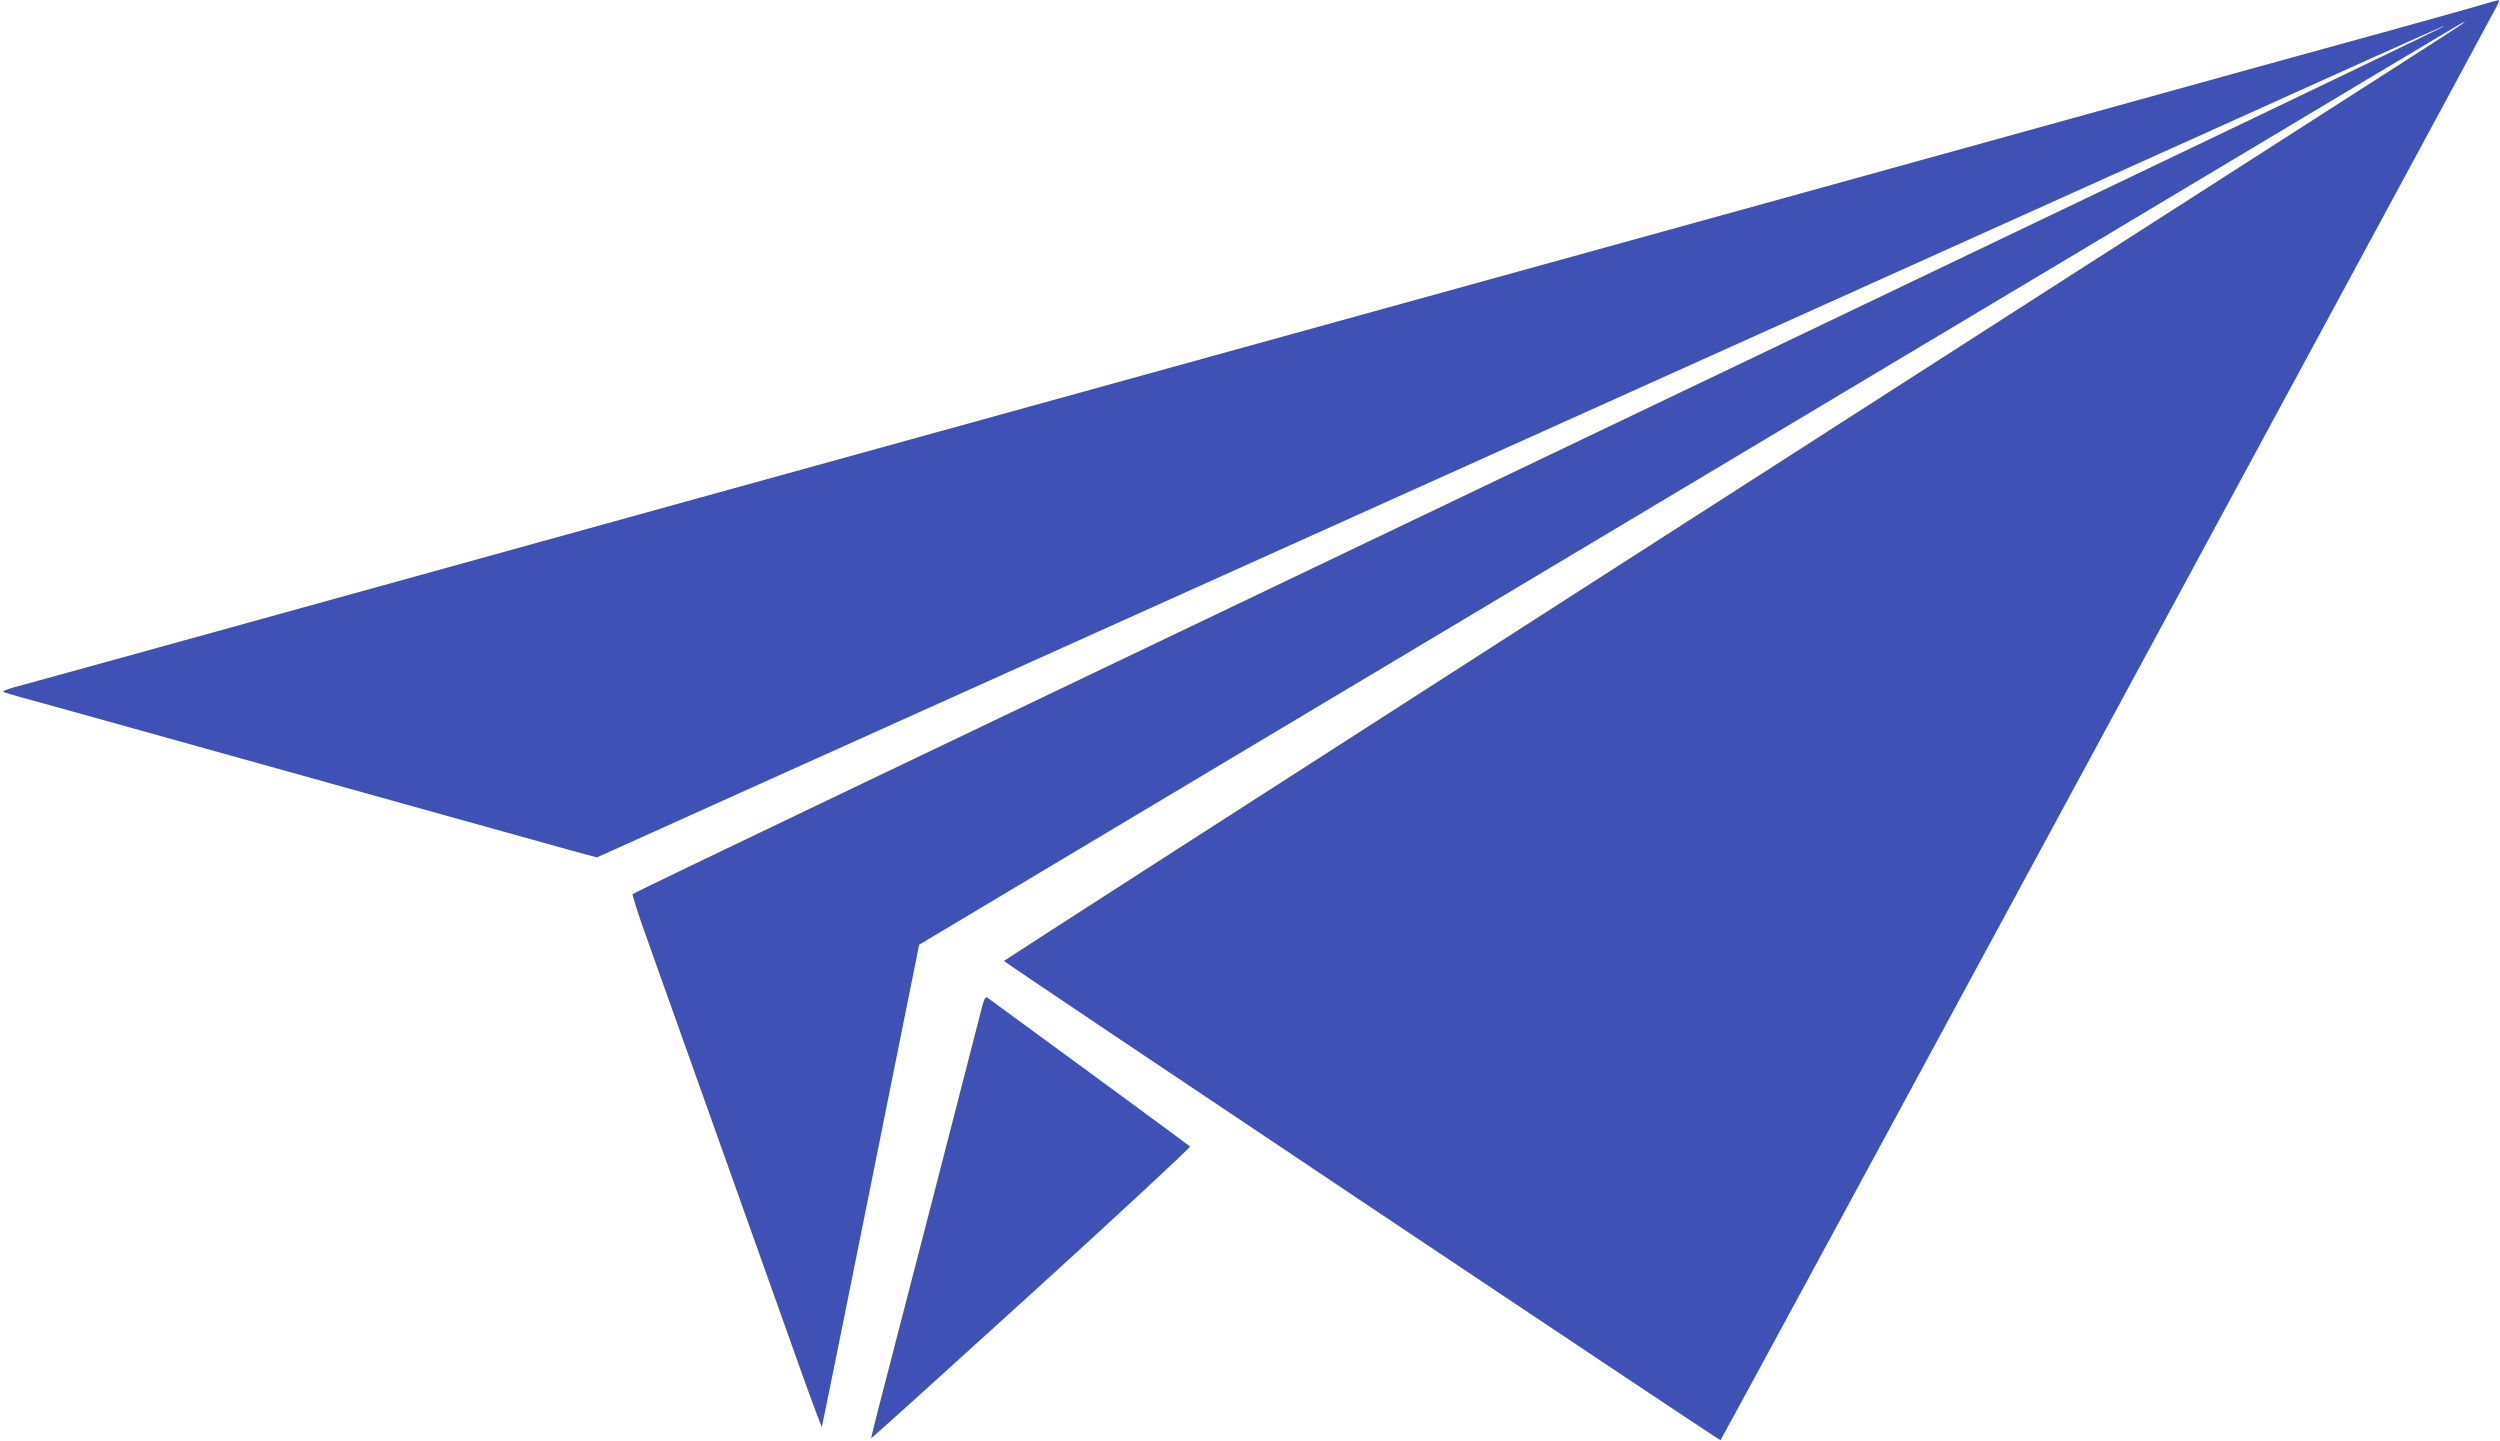 <?xml version="1.0" standalone="no"?>
<!DOCTYPE svg PUBLIC "-//W3C//DTD SVG 20010904//EN"
 "http://www.w3.org/TR/2001/REC-SVG-20010904/DTD/svg10.dtd">
<svg version="1.0" xmlns="http://www.w3.org/2000/svg"
 width="1280pt" height="738pt" viewBox="0 0 1280 738"
 preserveAspectRatio="xMidYMid meet">
<g transform="translate(0,738) scale(0.1,-0.1)"
fill="#3f51b5" stroke="none">
<path d="M12670 7345 c-63 -18 -272 -77 -465 -130 -192 -53 -478 -132 -635
-175 -508 -141 -1091 -302 -2345 -649 -676 -187 -2038 -563 -3025 -836 -987
-273 -2072 -573 -2410 -666 -338 -94 -802 -222 -1030 -285 -1857 -514 -2579
-714 -2684 -742 -38 -10 -65 -21 -60 -24 5 -3 67 -22 139 -41 72 -20 326 -90
565 -157 239 -67 611 -170 825 -230 215 -60 586 -163 825 -230 239 -67 491
-137 560 -156 l126 -34 974 439 c1397 629 4128 1858 6050 2724 910 410 1826
822 2035 917 209 94 387 173 395 176 35 10 -66 -39 -8200 -3928 -586 -280
-1068 -512 -1071 -516 -3 -4 33 -117 82 -252 76 -213 355 -996 765 -2147 65
-183 120 -330 122 -329 1 2 114 558 250 1236 l248 1233 3455 2064 c1900 1135
3670 2193 3933 2351 264 158 491 293 505 301 62 33 -5 -12 -271 -182 -1671
-1070 -7188 -4613 -7188 -4617 0 -7 3661 -2455 3669 -2454 4 1 3713 6853 3977
7347 8 15 11 27 7 26 -5 0 -60 -15 -123 -34z"/>
<path d="M5030 2232 c-15 -61 -479 -1861 -531 -2058 -21 -83 -39 -154 -39
-158 0 -3 369 330 820 740 452 411 817 750 813 754 -11 10 -1025 754 -1039
763 -8 4 -16 -10 -24 -41z"/>
</g>
</svg>
